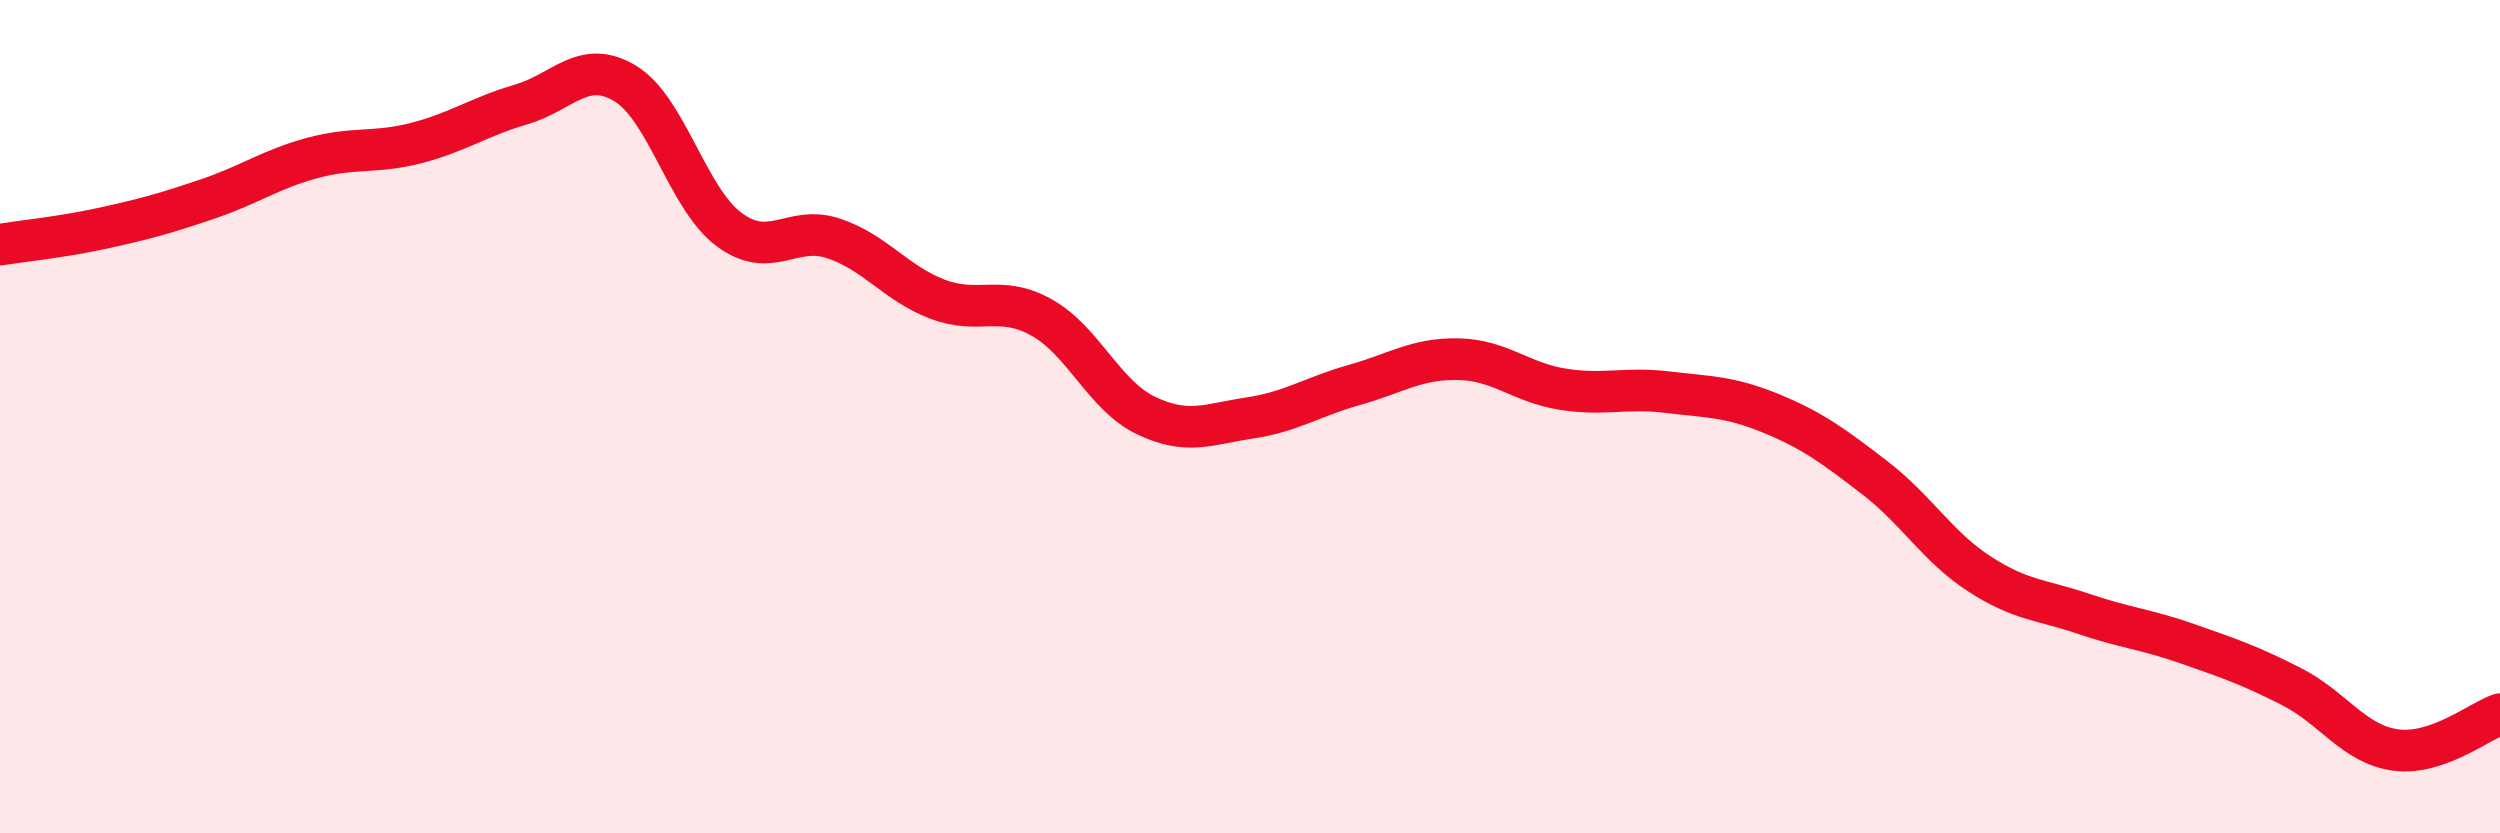 
    <svg width="60" height="20" viewBox="0 0 60 20" xmlns="http://www.w3.org/2000/svg">
      <path
        d="M 0,5.87 C 0.5,5.79 1.5,5.69 2.5,5.47 C 3.5,5.25 4,5.11 5,4.77 C 6,4.43 6.5,4.06 7.5,3.79 C 8.5,3.52 9,3.69 10,3.43 C 11,3.17 11.5,2.8 12.5,2.51 C 13.5,2.22 14,1.4 15,2 C 16,2.6 16.5,4.77 17.5,5.51 C 18.5,6.25 19,5.39 20,5.72 C 21,6.05 21.5,6.8 22.5,7.18 C 23.5,7.56 24,7.06 25,7.62 C 26,8.18 26.5,9.49 27.5,9.97 C 28.5,10.45 29,10.18 30,10.03 C 31,9.88 31.5,9.52 32.5,9.24 C 33.5,8.96 34,8.6 35,8.62 C 36,8.64 36.5,9.18 37.5,9.34 C 38.5,9.5 39,9.29 40,9.41 C 41,9.53 41.5,9.51 42.5,9.92 C 43.5,10.33 44,10.7 45,11.47 C 46,12.24 46.5,13.12 47.5,13.77 C 48.5,14.42 49,14.39 50,14.73 C 51,15.07 51.5,15.1 52.5,15.45 C 53.5,15.8 54,15.97 55,16.48 C 56,16.99 56.5,17.87 57.5,18 C 58.5,18.13 59.5,17.31 60,17.14L60 20L0 20Z"
        fill="#EB0A25"
        opacity="0.1"
        stroke-linecap="round"
        stroke-linejoin="round"
      />
      <path
        d="M 0,5.87 C 0.5,5.79 1.5,5.69 2.5,5.47 C 3.5,5.25 4,5.11 5,4.77 C 6,4.43 6.5,4.06 7.5,3.79 C 8.5,3.52 9,3.69 10,3.43 C 11,3.17 11.5,2.8 12.5,2.51 C 13.5,2.22 14,1.4 15,2 C 16,2.6 16.5,4.77 17.5,5.51 C 18.5,6.25 19,5.39 20,5.72 C 21,6.05 21.5,6.8 22.5,7.18 C 23.5,7.56 24,7.06 25,7.62 C 26,8.18 26.5,9.49 27.5,9.97 C 28.5,10.45 29,10.18 30,10.03 C 31,9.88 31.5,9.52 32.5,9.24 C 33.5,8.96 34,8.6 35,8.62 C 36,8.64 36.5,9.18 37.5,9.34 C 38.5,9.5 39,9.29 40,9.41 C 41,9.53 41.5,9.51 42.5,9.92 C 43.5,10.33 44,10.7 45,11.47 C 46,12.24 46.5,13.12 47.5,13.77 C 48.5,14.42 49,14.39 50,14.73 C 51,15.07 51.5,15.1 52.5,15.45 C 53.5,15.8 54,15.97 55,16.48 C 56,16.99 56.5,17.87 57.5,18 C 58.5,18.13 59.5,17.31 60,17.14"
        stroke="#EB0A25"
        stroke-width="1"
        fill="none"
        stroke-linecap="round"
        stroke-linejoin="round"
      />
    </svg>
  